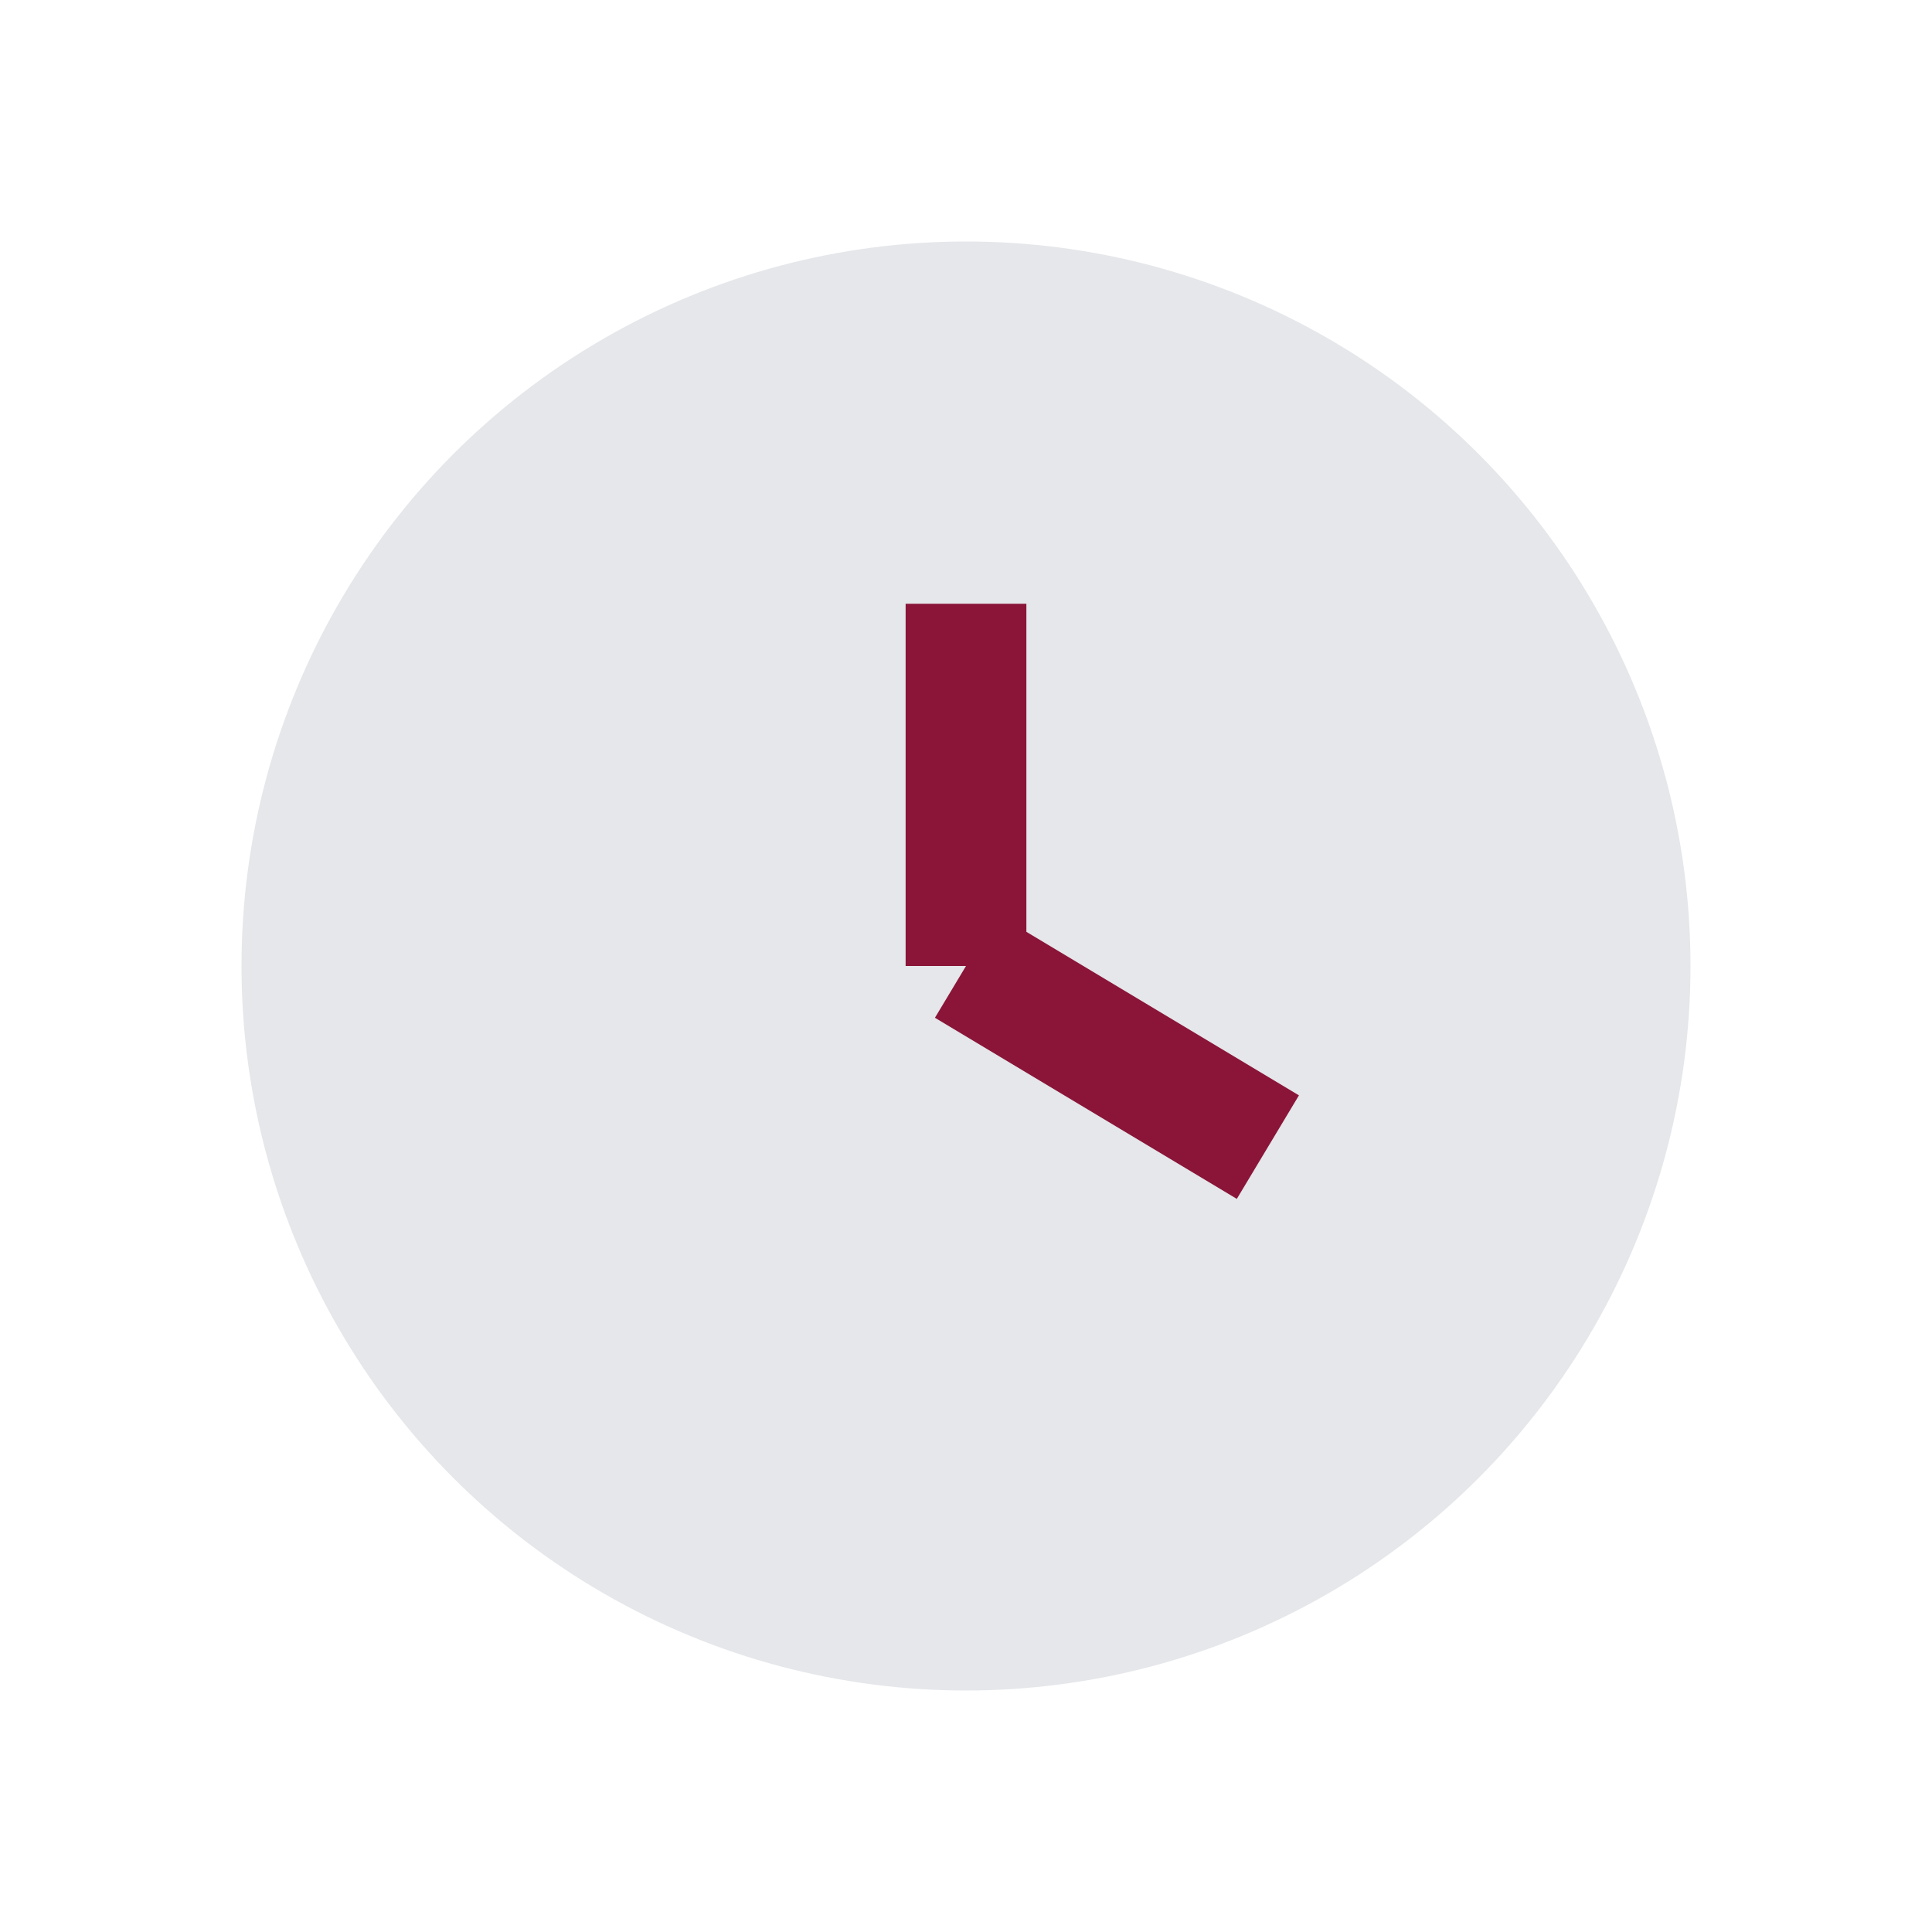 <?xml version="1.0" encoding="UTF-8"?>
<svg xmlns="http://www.w3.org/2000/svg" width="32" height="32" viewBox="0 0 32 32"><circle cx="16" cy="16" r="12" fill="#e5e7ea"/><path d="M16 16V10M16 16l5 3" stroke="#8a1538" stroke-width="2"/></svg>